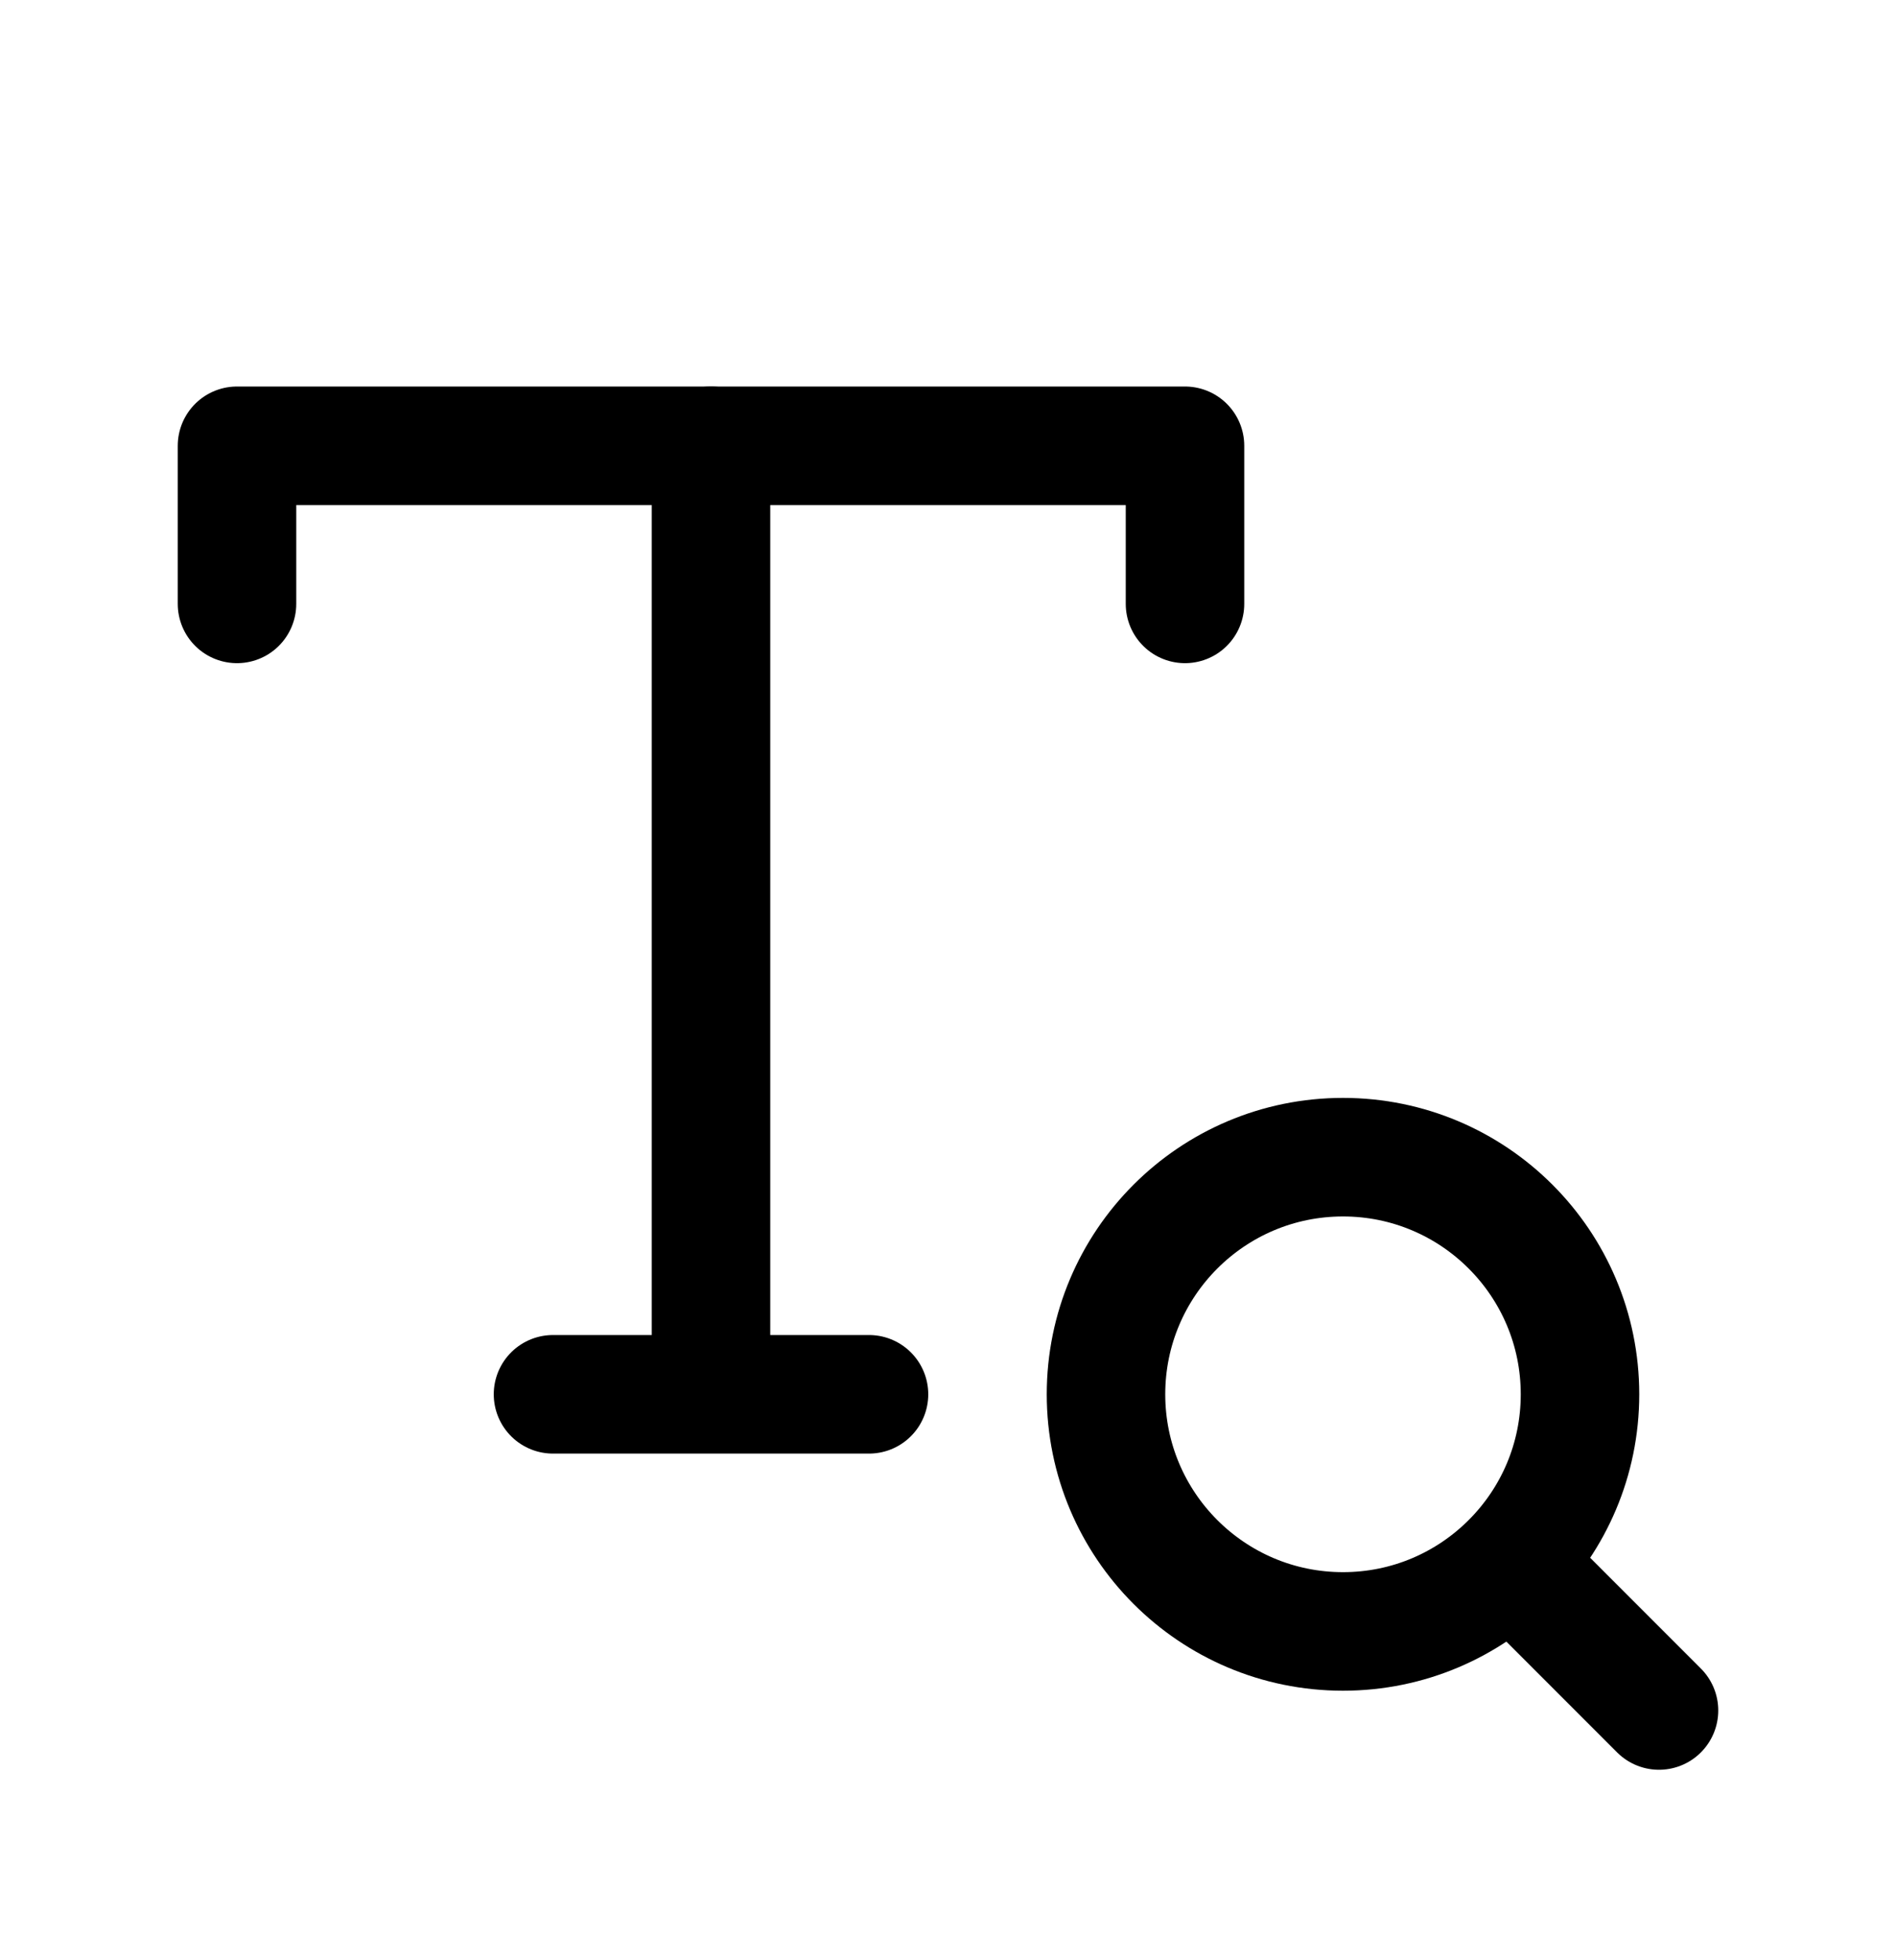 <svg viewBox="0 0 30 31" fill="none" xmlns="http://www.w3.org/2000/svg" class="w-7.5 h-7.5 2xl:w-8 2xl:h-8"><path d="M24.375 25.175L26.25 27.05" stroke="currentColor" stroke-width="1.875" stroke-linecap="round" stroke-linejoin="round"></path><path d="M17.5 22.05C17.5 24.121 19.179 25.8 21.25 25.8C22.287 25.8 23.226 25.379 23.905 24.698C24.582 24.02 25 23.084 25 22.05C25 19.979 23.321 18.3 21.25 18.3C19.179 18.3 17.5 19.979 17.5 22.05Z" stroke="currentColor" stroke-width="1.875" stroke-linecap="round" stroke-linejoin="round"></path><path d="M11.25 7.05L11.25 22.05M11.25 22.05H8.75M11.25 22.05H13.75" stroke="currentColor" stroke-width="1.875" stroke-linecap="round" stroke-linejoin="round"></path><path d="M18.75 9.55V7.05L3.75 7.05L3.75 9.55" stroke="currentColor" stroke-width="1.875" stroke-linecap="round" stroke-linejoin="round"></path></svg>
